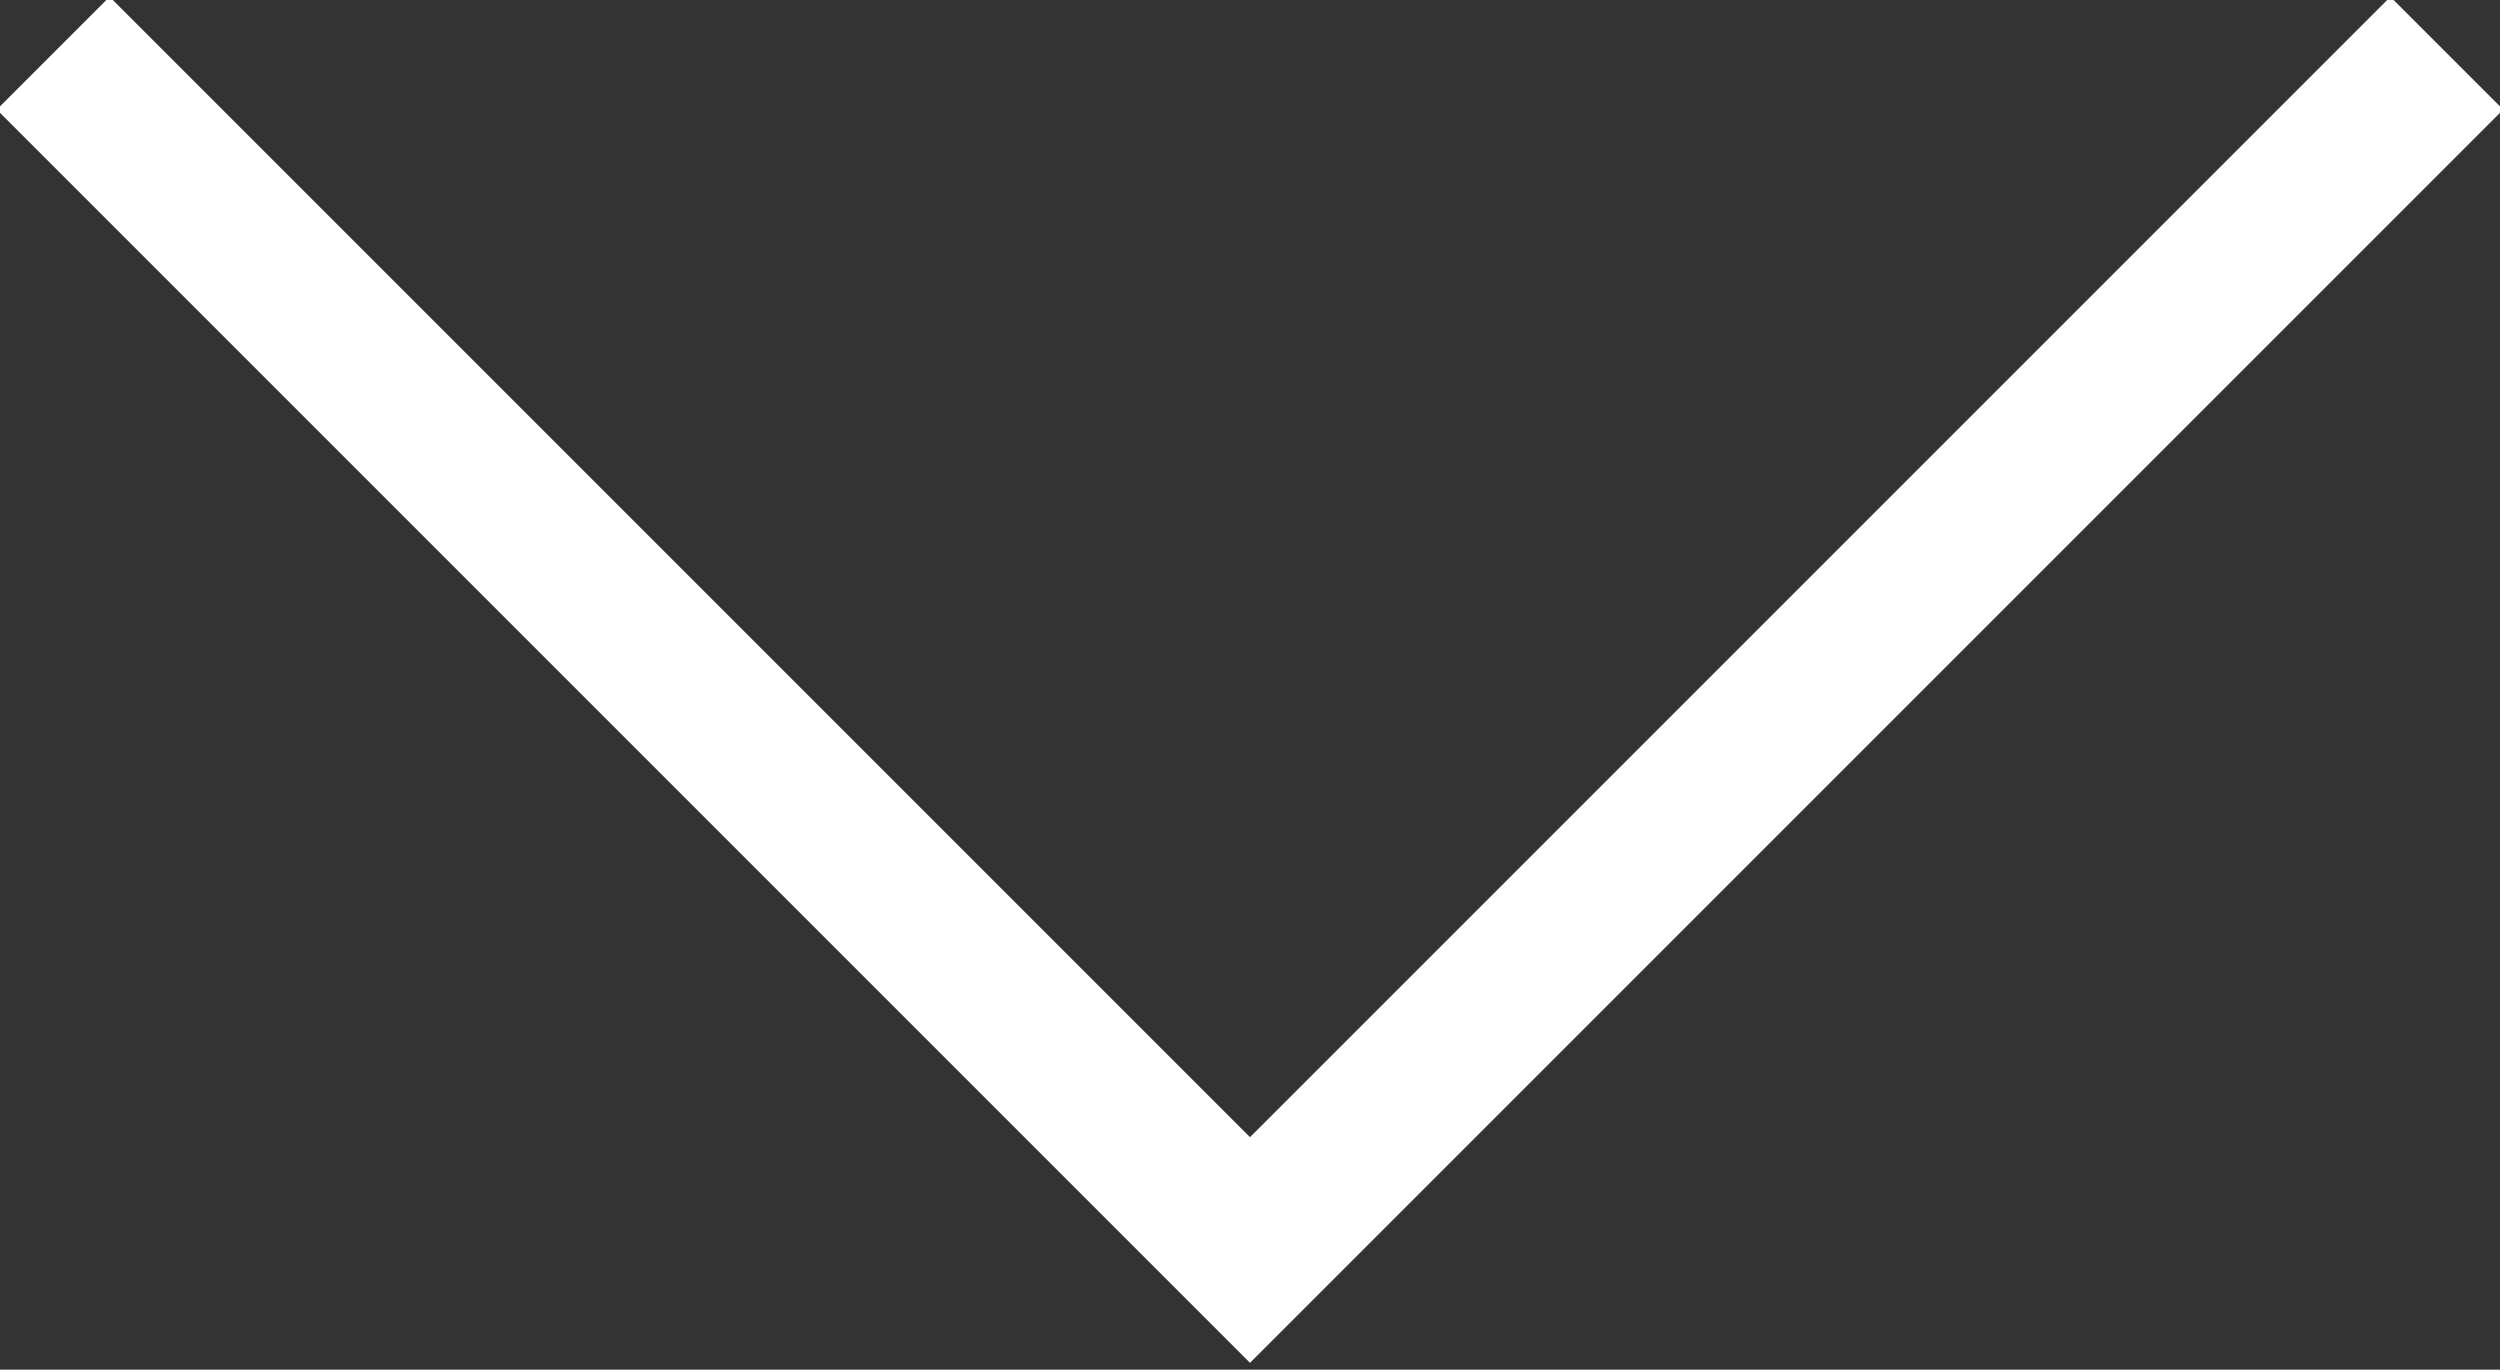 <?xml version="1.0" encoding="utf-8"?>
<!-- Generator: Adobe Illustrator 24.0.2, SVG Export Plug-In . SVG Version: 6.00 Build 0)  -->
<svg version="1.1" id="Layer_1" xmlns="http://www.w3.org/2000/svg" xmlns:xlink="http://www.w3.org/1999/xlink" x="0px" y="0px"
	 viewBox="0 0 18.8 10.3" style="enable-background:new 0 0 18.8 10.3;" xml:space="preserve">
<rect x="0" y="0" width="18.8" height="10.3" fill="#333333" stroke="none"/>
<style type="text/css">
	.st0{fill:none;stroke:#FFFFFF;stroke-width:1.2;}
</style>
<path class="st0" d="M0.4,0.4l9,9l9-9"/>
</svg>
